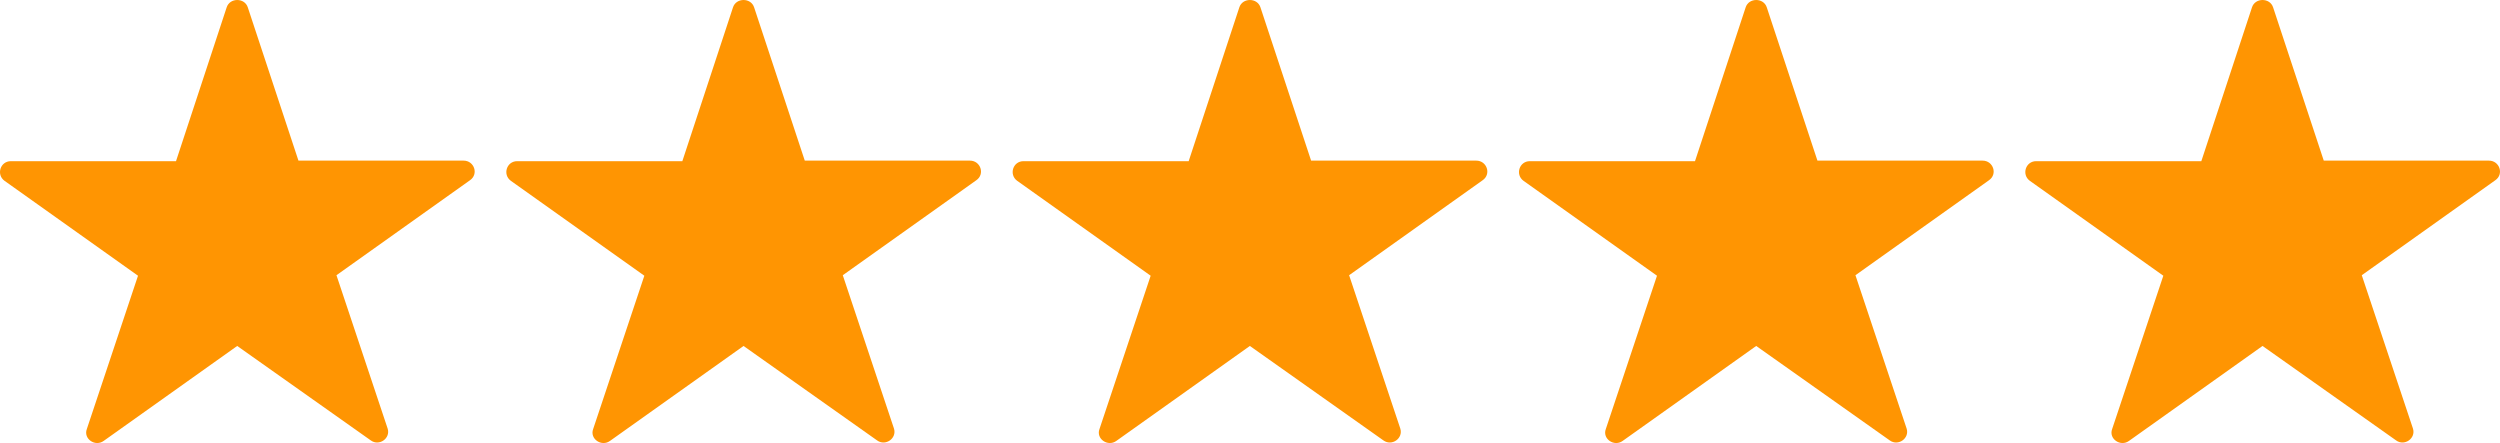 <svg width="79" height="14" viewBox="0 0 79 14" fill="none" xmlns="http://www.w3.org/2000/svg">
<path d="M7.83 0.232L9.431 5.076H14.651C14.984 5.076 15.134 5.501 14.851 5.696L10.632 8.697L12.249 13.541C12.349 13.85 11.982 14.111 11.716 13.916L7.496 10.932L3.277 13.932C3.01 14.128 2.627 13.867 2.744 13.557L4.361 8.713L0.142 5.713C-0.125 5.517 0.009 5.093 0.342 5.093H5.562L7.163 0.232C7.263 -0.077 7.73 -0.077 7.83 0.232L7.83 0.232Z" fill="#FF9502"/>
<path d="M23.83 0.232L25.431 5.076H30.651C30.984 5.076 31.134 5.501 30.851 5.696L26.632 8.697L28.249 13.541C28.349 13.85 27.982 14.111 27.715 13.916L23.496 10.932L19.277 13.932C19.01 14.128 18.627 13.867 18.744 13.557L20.361 8.713L16.142 5.713C15.875 5.517 16.009 5.093 16.342 5.093H21.562L23.163 0.232C23.263 -0.077 23.73 -0.077 23.83 0.232L23.83 0.232Z" fill="#FF9502"/>
<path d="M39.83 0.232L41.431 5.076H46.651C46.984 5.076 47.134 5.501 46.851 5.696L42.632 8.697L44.249 13.541C44.349 13.85 43.982 14.111 43.715 13.916L39.496 10.932L35.277 13.932C35.01 14.128 34.627 13.867 34.744 13.557L36.361 8.713L32.142 5.713C31.875 5.517 32.009 5.093 32.342 5.093H37.562L39.163 0.232C39.263 -0.077 39.73 -0.077 39.83 0.232L39.83 0.232Z" fill="#FF9502"/>
<path d="M55.83 0.232L57.431 5.076H62.651C62.984 5.076 63.134 5.501 62.851 5.696L58.632 8.697L60.249 13.541C60.349 13.85 59.982 14.111 59.715 13.916L55.496 10.932L51.277 13.932C51.01 14.128 50.627 13.867 50.744 13.557L52.361 8.713L48.142 5.713C47.875 5.517 48.009 5.093 48.342 5.093H53.562L55.163 0.232C55.263 -0.077 55.73 -0.077 55.83 0.232L55.83 0.232Z" fill="#FF9502"/>
<path d="M71.83 0.232L73.431 5.076H78.651C78.984 5.076 79.134 5.501 78.851 5.696L74.632 8.697L76.249 13.541C76.349 13.85 75.982 14.111 75.716 13.916L71.496 10.932L67.277 13.932C67.01 14.128 66.627 13.867 66.744 13.557L68.361 8.713L64.142 5.713C63.875 5.517 64.009 5.093 64.342 5.093H69.562L71.163 0.232C71.263 -0.077 71.73 -0.077 71.83 0.232L71.83 0.232Z" fill="#FF9502"/>
</svg>
